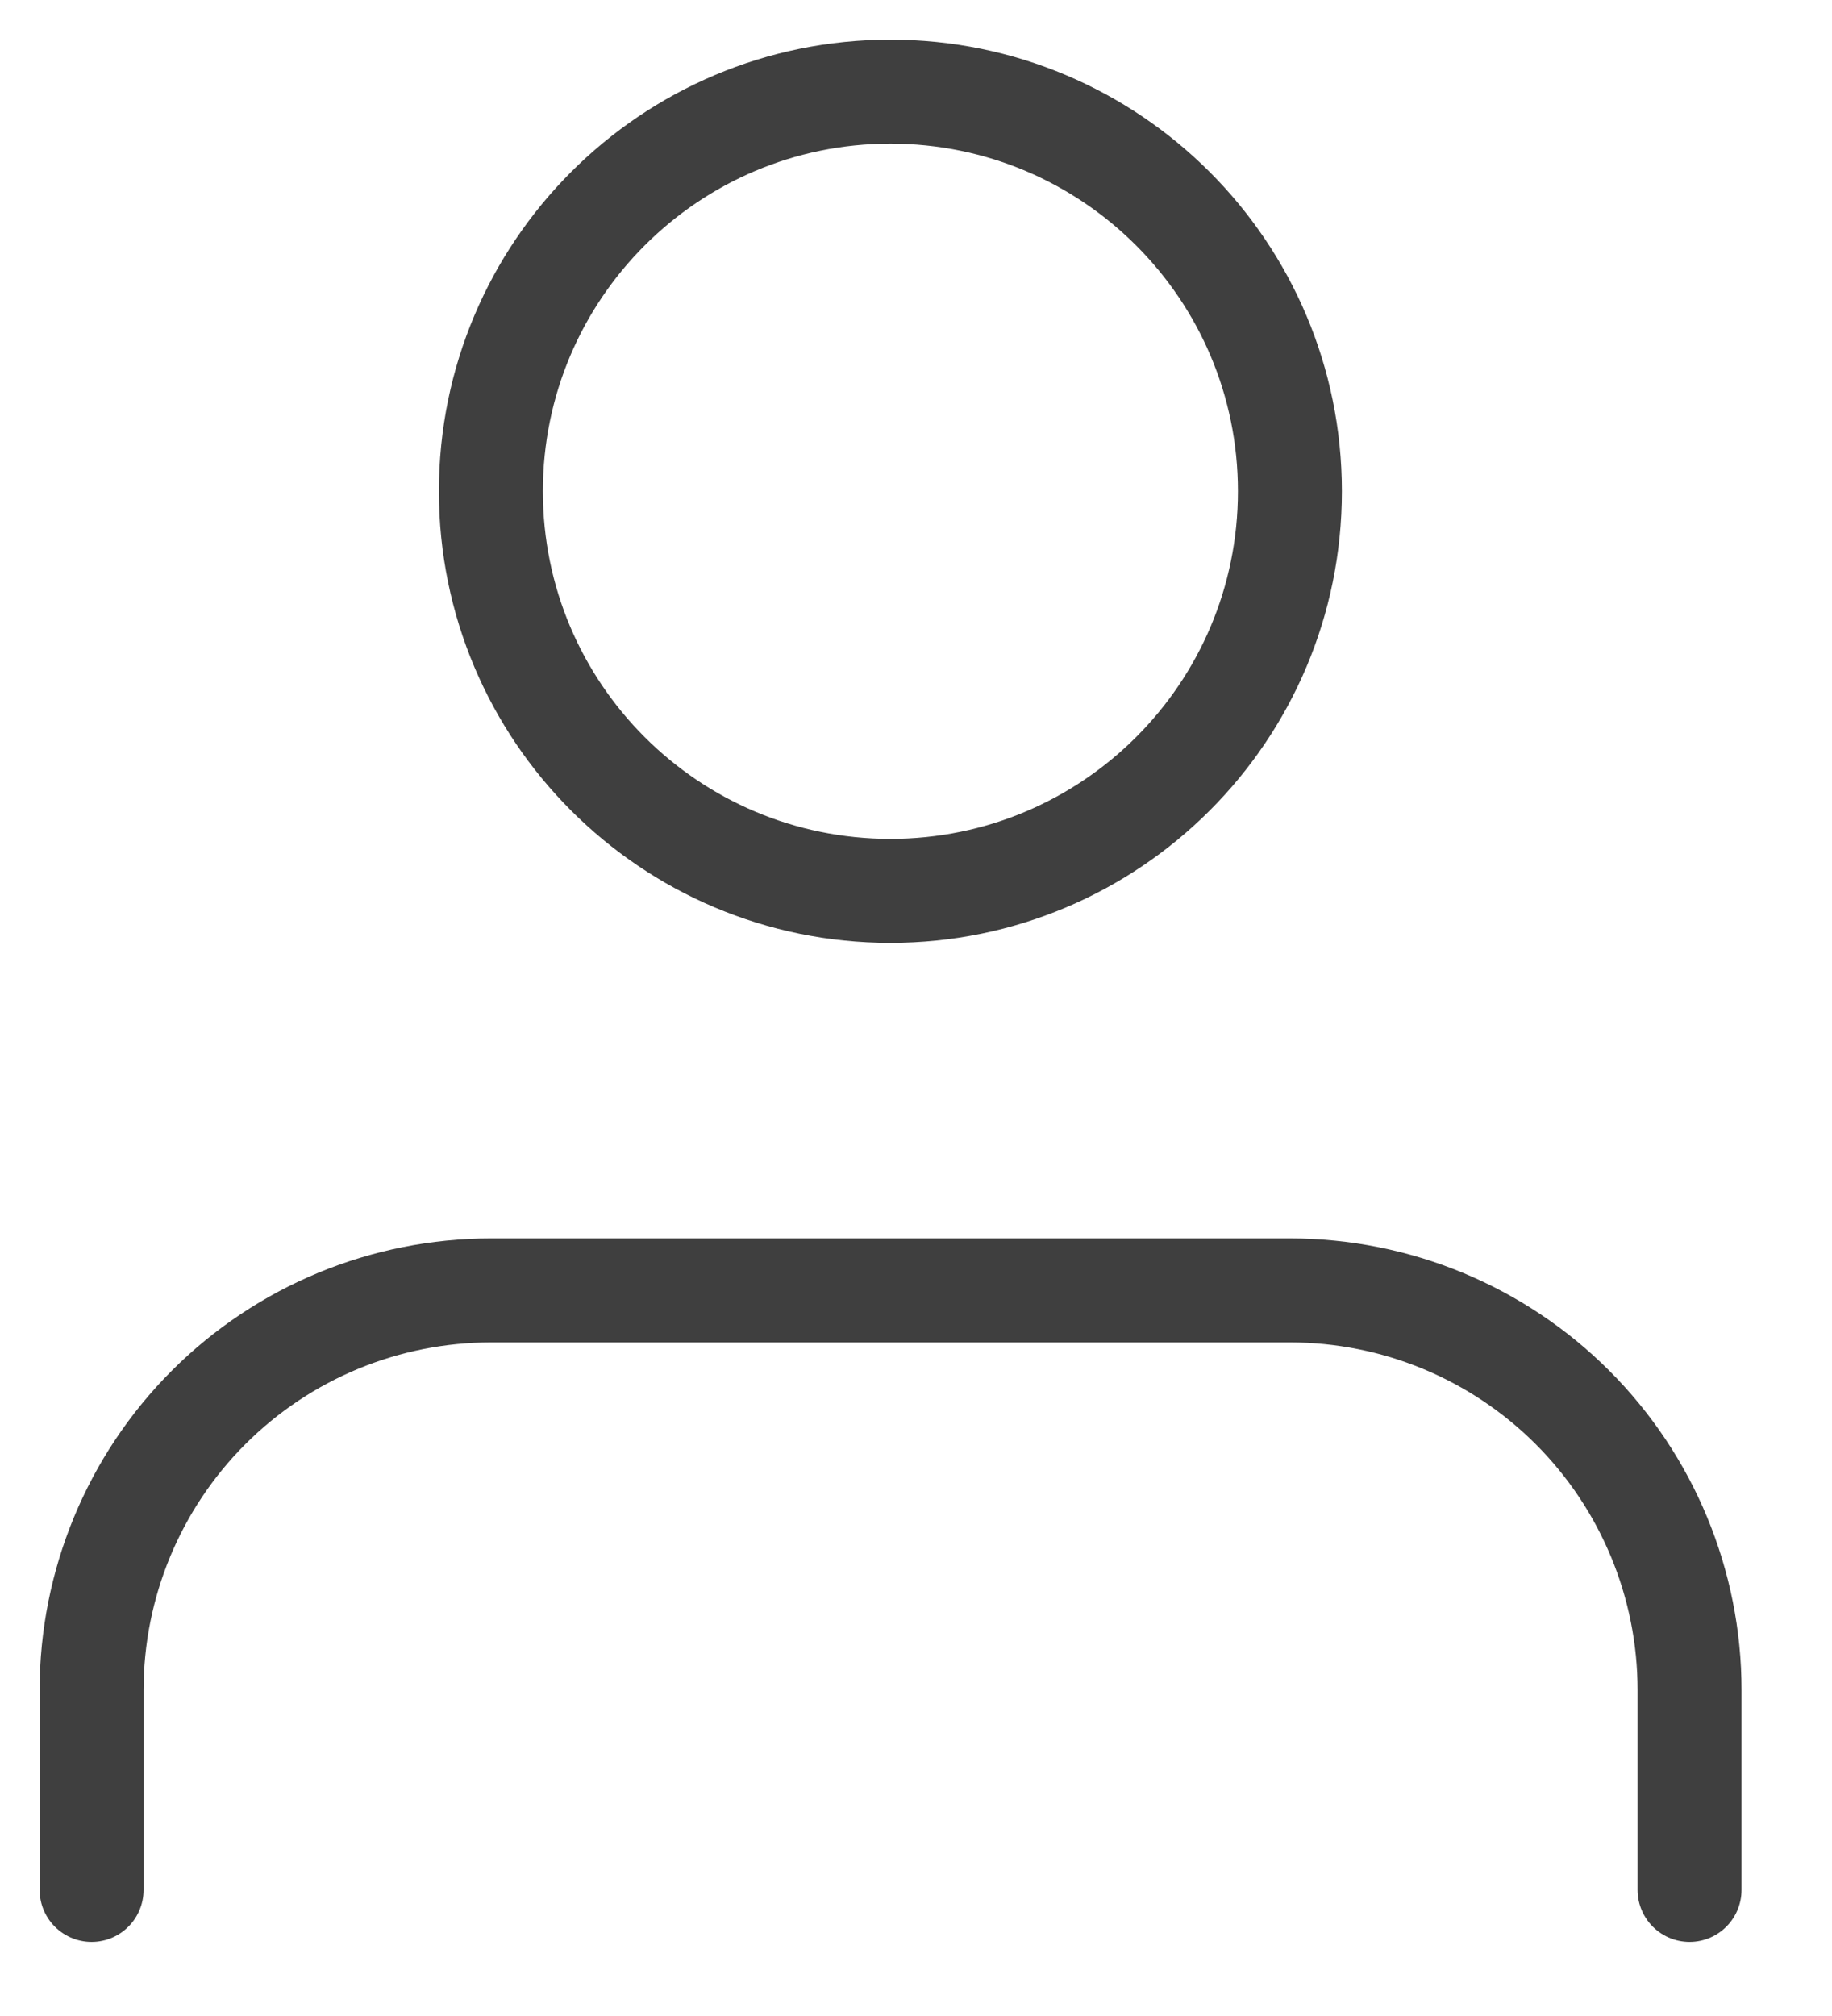 <svg width="20" height="22" viewBox="0 0 20 22" fill="none" xmlns="http://www.w3.org/2000/svg">
<path d="M18.445 20.624V18.443C18.445 17.287 17.985 16.177 17.167 15.359C16.349 14.541 15.24 14.082 14.083 14.082H5.361C4.204 14.082 3.095 14.541 2.277 15.359C1.459 16.177 1 17.287 1 18.443V20.624" stroke="#3F3F3F" stroke-width="1.135" stroke-linecap="round" stroke-linejoin="round"/>
<path d="M9.72 9.722C12.129 9.722 14.082 7.77 14.082 5.361C14.082 2.953 12.129 1 9.72 1C7.312 1 5.359 2.953 5.359 5.361C5.359 7.77 7.312 9.722 9.72 9.722Z" stroke="#3F3F3F" stroke-width="1.135" stroke-linecap="round" stroke-linejoin="round"/>
</svg>
